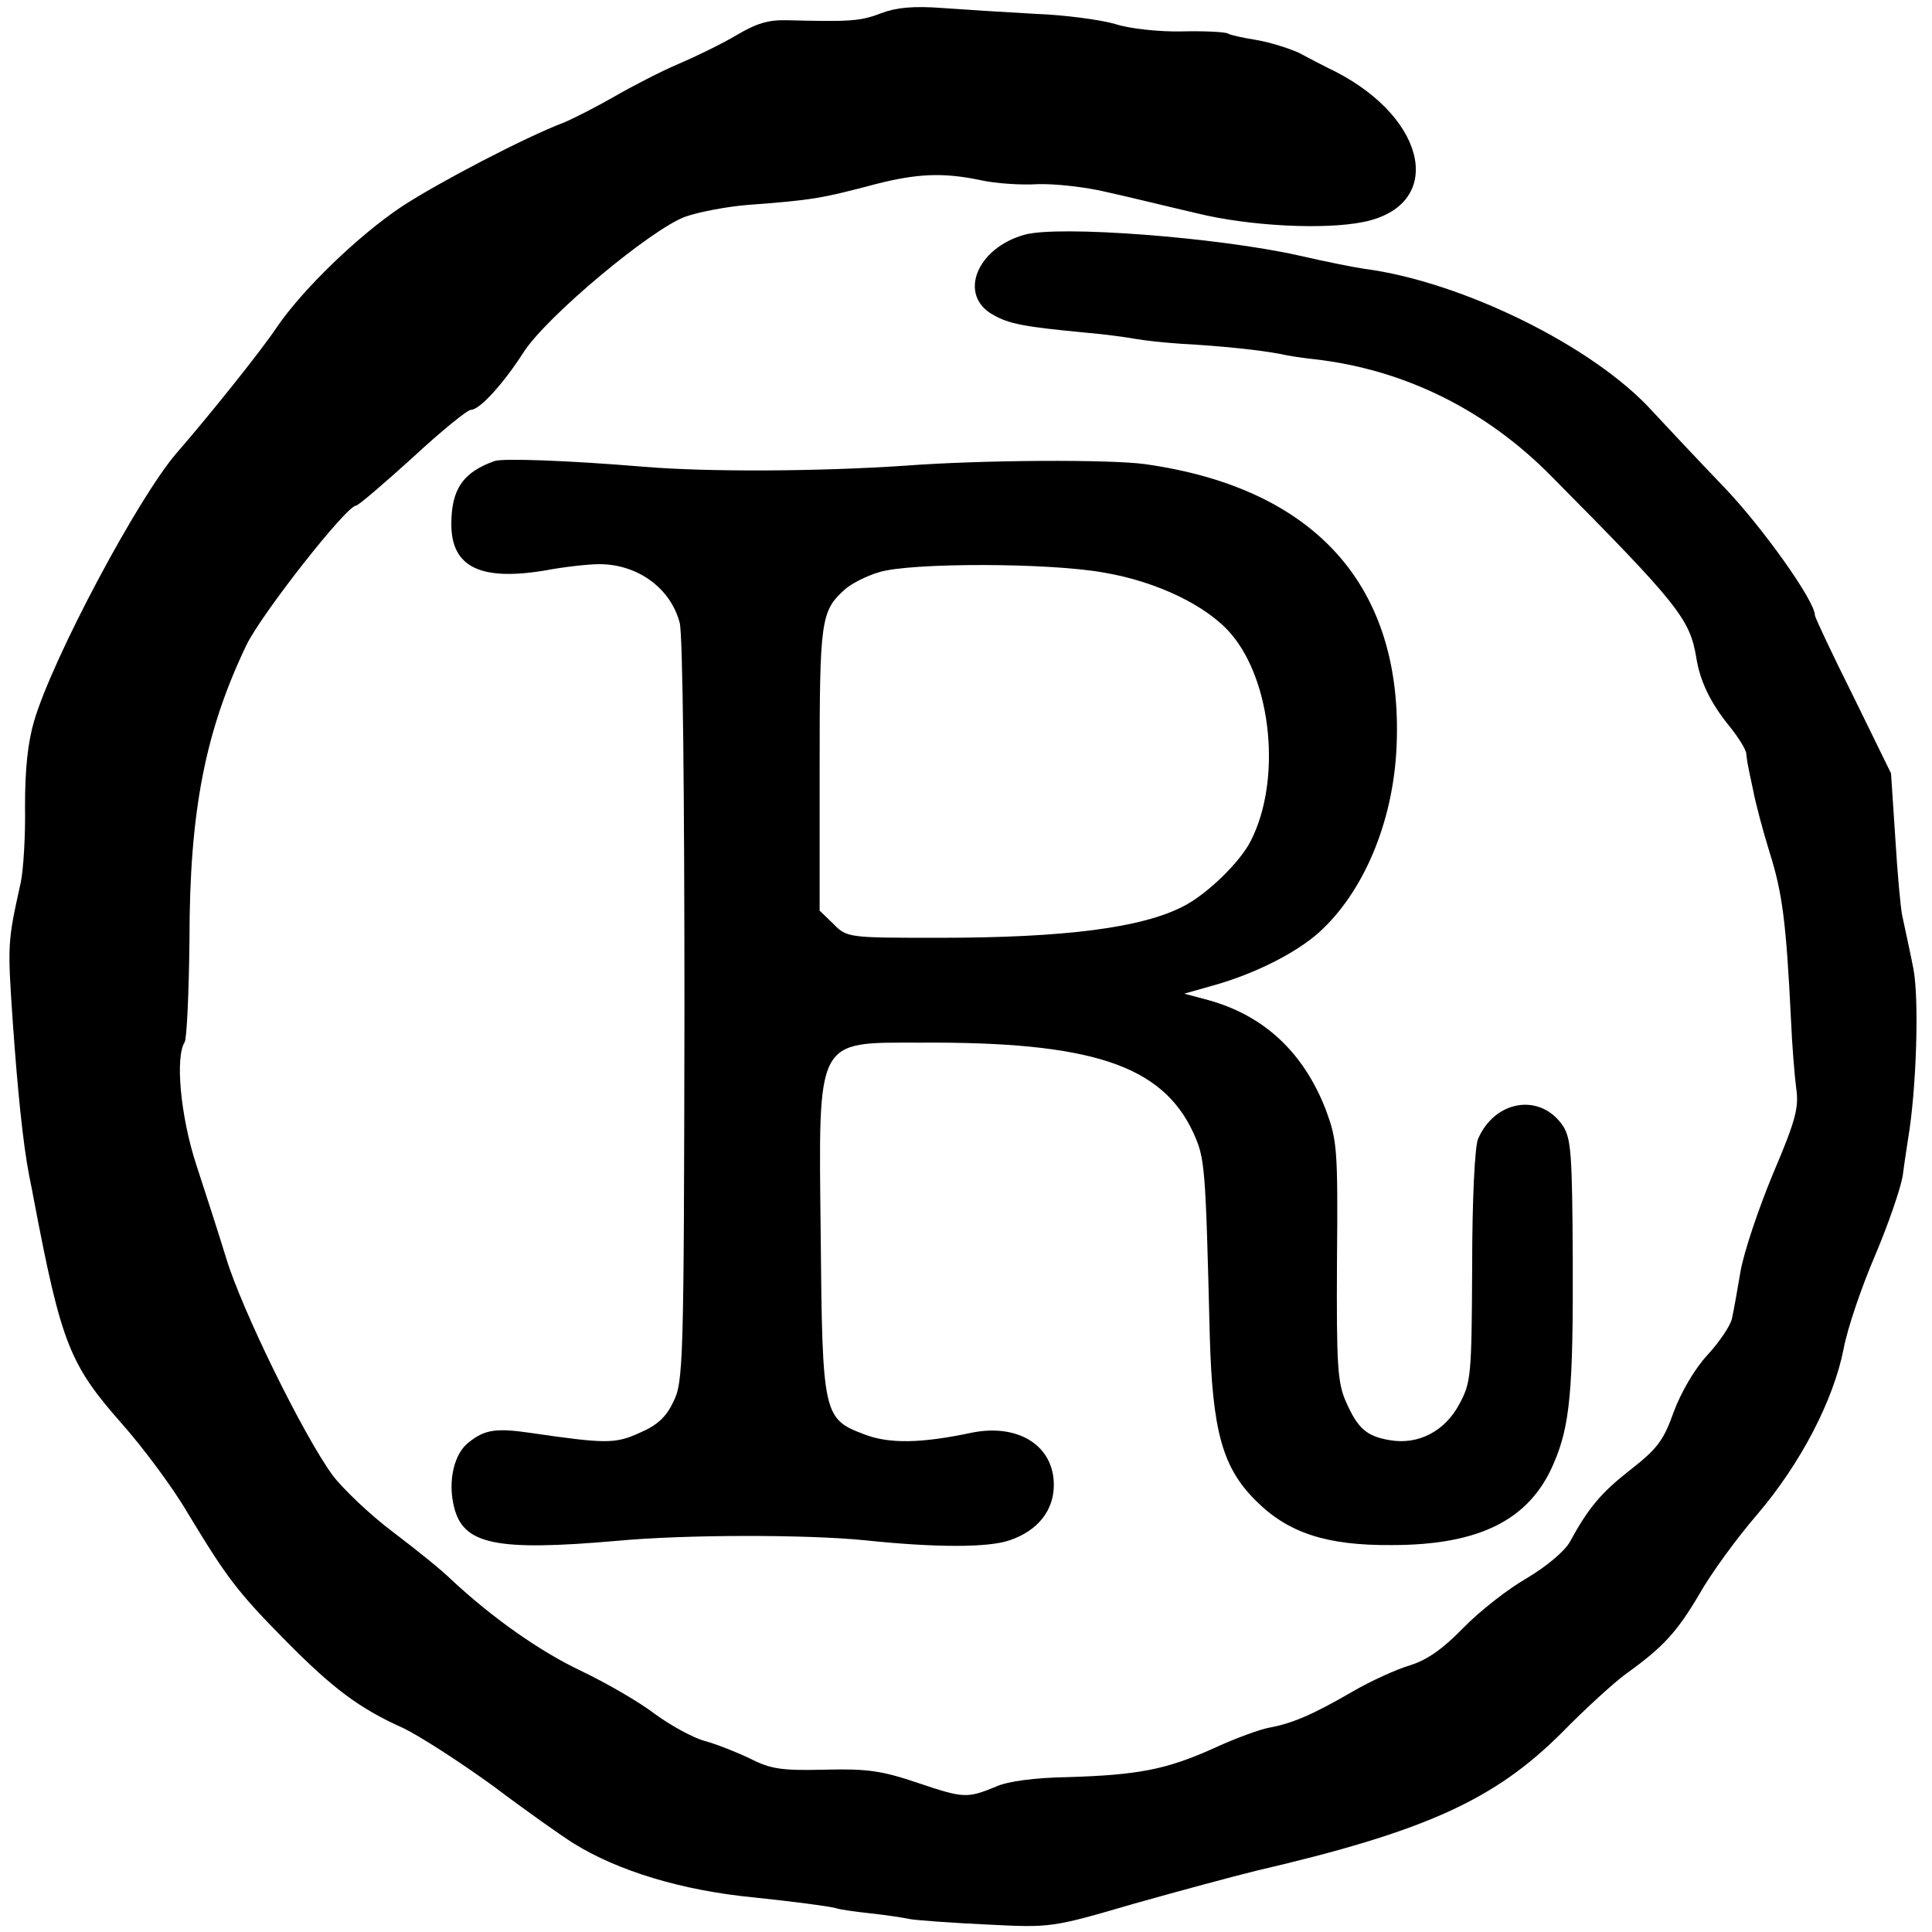 <?xml version="1.0" standalone="no"?>
<!DOCTYPE svg PUBLIC "-//W3C//DTD SVG 20010904//EN"
 "http://www.w3.org/TR/2001/REC-SVG-20010904/DTD/svg10.dtd">
<svg version="1.0" xmlns="http://www.w3.org/2000/svg"
 width="363pt" height="363pt" viewBox="0 0 363 363"
 preserveAspectRatio="xMidYMid meet">
<g transform="translate(0,363) scale(0.1,-0.1)"
fill="#000000" stroke="none">
<path d="M1655 3605 c-38 -15 -60 -16 -176 -13 -35 1 -58 -6 -95 -28 -27 -16
-76 -40 -109 -54 -33 -14 -87 -42 -120 -61 -33 -19 -76 -41 -95 -49 -74 -28
-238 -114 -305 -158 -81 -54 -186 -155 -235 -227 -30 -45 -128 -167 -188 -236
-72 -83 -233 -385 -268 -504 -12 -41 -17 -91 -17 -160 1 -55 -3 -119 -8 -143
-25 -113 -25 -115 -15 -262 9 -128 19 -228 31 -290 3 -14 7 -35 9 -46 51 -268
67 -308 165 -419 39 -44 96 -120 125 -170 72 -119 92 -146 184 -239 87 -88
137 -126 220 -163 31 -15 107 -64 169 -109 61 -46 129 -94 150 -107 83 -52
204 -89 339 -102 76 -8 137 -16 154 -20 8 -3 38 -7 66 -10 28 -3 61 -8 75 -11
13 -2 78 -7 144 -10 120 -6 121 -6 275 39 85 24 189 52 230 62 318 74 448 133
575 260 44 45 98 94 120 110 71 51 96 79 138 150 22 39 71 106 109 150 81 95
143 214 162 311 7 38 34 117 59 175 25 59 48 126 52 150 3 24 8 55 10 69 16
94 21 264 10 320 -6 31 -14 67 -21 100 -3 14 -9 79 -13 146 l-8 121 -71 145
c-40 80 -72 148 -72 152 0 27 -99 166 -171 241 -48 50 -108 114 -134 142 -110
122 -358 244 -542 268 -15 2 -71 13 -123 25 -152 34 -450 57 -515 39 -90 -25
-125 -113 -60 -150 31 -18 60 -23 175 -34 36 -3 79 -9 95 -12 17 -3 55 -7 85
-9 76 -4 149 -12 185 -19 17 -4 46 -8 65 -10 167 -19 321 -94 445 -220 238
-240 260 -268 272 -340 7 -45 27 -86 62 -129 17 -21 32 -45 32 -52 1 -8 2 -17
3 -21 1 -5 5 -26 10 -48 4 -22 18 -75 31 -117 24 -76 31 -131 40 -313 2 -49 7
-108 10 -131 5 -35 -1 -59 -44 -160 -27 -65 -55 -148 -61 -184 -6 -36 -13 -75
-16 -88 -3 -13 -23 -43 -46 -68 -24 -26 -49 -69 -63 -106 -19 -54 -31 -70 -81
-109 -56 -44 -79 -71 -115 -137 -10 -17 -43 -45 -80 -67 -35 -20 -89 -62 -120
-94 -39 -40 -68 -60 -100 -70 -24 -7 -73 -29 -109 -50 -74 -43 -112 -59 -155
-67 -17 -3 -64 -20 -105 -39 -89 -40 -142 -50 -274 -54 -62 -1 -114 -8 -135
-18 -54 -22 -60 -22 -146 7 -68 23 -95 27 -175 25 -81 -2 -102 1 -141 21 -25
12 -63 27 -85 33 -22 6 -64 29 -94 51 -30 23 -93 59 -139 81 -76 36 -166 99
-244 172 -15 15 -63 54 -108 88 -44 33 -95 82 -114 107 -56 77 -171 312 -200
408 -15 49 -41 129 -57 178 -29 90 -39 200 -21 228 4 7 8 94 9 193 0 242 30
392 107 553 28 58 188 262 206 262 4 0 52 41 106 90 54 50 103 90 110 90 16 0
60 48 98 107 42 67 241 233 305 256 26 9 79 19 117 22 121 9 138 12 240 39 78
20 127 22 195 8 30 -7 80 -10 110 -8 30 1 89 -5 130 -15 41 -9 118 -28 170
-40 98 -24 239 -31 312 -16 152 31 122 192 -52 282 -19 9 -51 26 -70 36 -20 9
-56 20 -80 24 -25 4 -48 9 -53 12 -5 3 -43 5 -86 4 -42 -1 -99 5 -126 14 -28
8 -95 17 -150 19 -55 3 -134 8 -175 11 -54 4 -86 1 -115 -10z"/>
<path d="M930 2764 c-60 -21 -82 -53 -82 -119 0 -80 54 -107 175 -87 37 7 83
12 103 12 72 0 134 -45 151 -110 6 -20 9 -329 9 -730 -1 -662 -2 -697 -21
-734 -13 -28 -30 -44 -63 -58 -46 -21 -63 -21 -207 0 -62 9 -84 6 -113 -17
-29 -21 -41 -74 -29 -122 17 -71 78 -84 307 -64 128 12 356 12 465 1 133 -14
232 -14 272 0 53 18 83 56 83 104 0 74 -67 116 -155 98 -94 -20 -155 -21 -201
-3 -77 29 -79 36 -82 373 -4 375 -11 363 187 363 321 2 454 -42 513 -169 22
-49 23 -58 31 -382 5 -179 24 -248 87 -310 60 -60 132 -84 255 -83 164 0 259
47 304 153 31 71 37 138 36 386 -1 194 -3 224 -18 248 -42 63 -128 50 -160
-24 -6 -15 -11 -112 -11 -240 -1 -205 -2 -217 -24 -258 -27 -51 -77 -77 -130
-68 -44 7 -61 22 -83 72 -16 36 -18 68 -17 265 2 212 0 227 -21 284 -42 108
-116 177 -221 206 l-45 12 60 17 c73 21 149 59 192 97 85 76 141 209 147 351
13 300 -152 485 -473 530 -66 9 -305 8 -451 -3 -163 -11 -371 -12 -490 -2
-144 12 -263 16 -280 11z m1145 -210 c100 -17 194 -63 238 -115 77 -90 95
-276 37 -389 -20 -40 -83 -101 -127 -123 -77 -40 -221 -59 -458 -59 -172 0
-174 0 -200 27 l-25 24 0 266 c0 281 2 297 48 338 11 10 40 25 64 32 58 18
320 18 423 -1z"/>
</g>
</svg>
